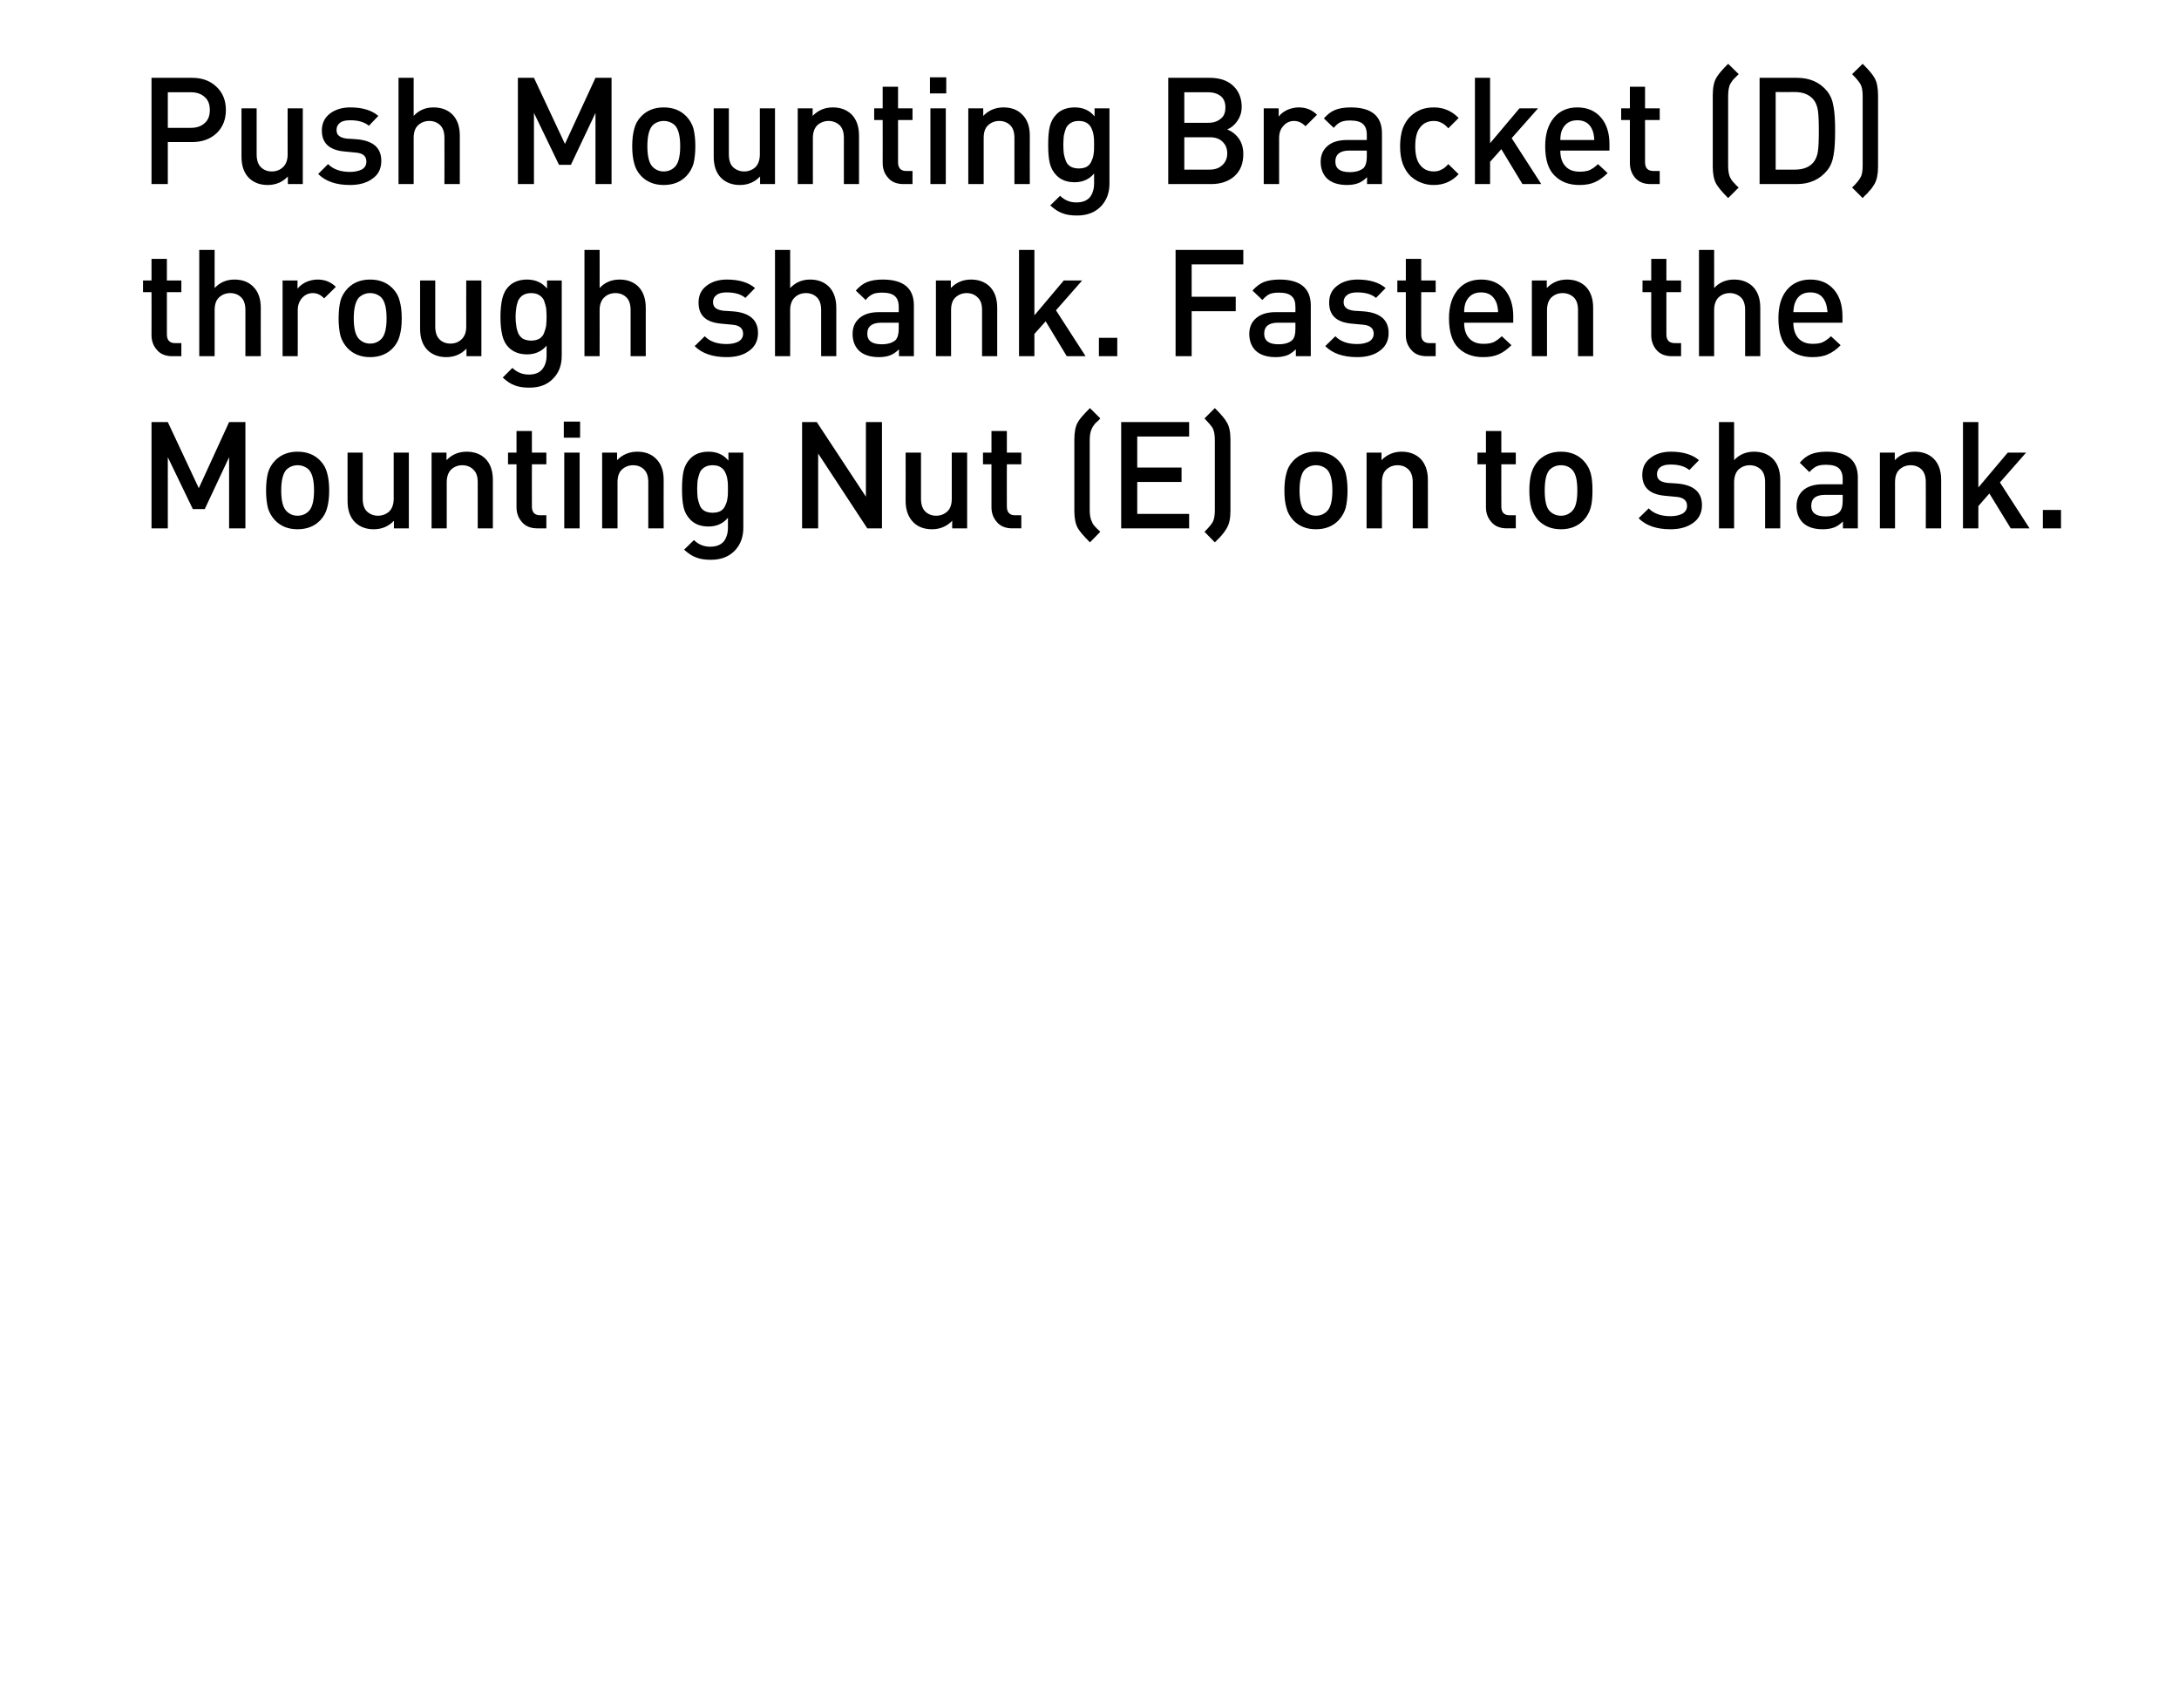 <?xml version="1.0" standalone="no"?>
<!DOCTYPE svg PUBLIC "-//W3C//DTD SVG 1.1//EN" "http://www.w3.org/Graphics/SVG/1.1/DTD/svg11.dtd">
<svg xmlns="http://www.w3.org/2000/svg" version="1.1" width="949.2px" height="744.3px" viewBox="0 0 949.2 744.3">
  <desc>Push Mounting Bracket (D) through shank. Fasten the Mounting Nut (E) on to shank.</desc>
  <defs/>
  <g id="Polygon58962">
    <path d="M 106.9 230.2 L 99.8 230.2 L 99.8 199.2 L 89.2 221.8 L 84 221.8 L 73.1 199.2 L 73.1 230.2 L 66 230.2 L 66 183.9 L 73.1 183.9 L 86.6 212.7 L 99.8 183.9 L 106.9 183.9 L 106.9 230.2 Z M 143.4 213.7 C 143.4 216.7 143.1 219.2 142.5 221.3 C 142 223.3 141 225.1 139.5 226.7 C 137 229.3 133.7 230.6 129.6 230.6 C 125.6 230.6 122.3 229.3 119.8 226.7 C 118.3 225.1 117.3 223.3 116.7 221.3 C 116.2 219.2 115.9 216.7 115.9 213.7 C 115.9 210.7 116.2 208.2 116.7 206.1 C 117.3 204 118.3 202.3 119.8 200.7 C 122.3 198.1 125.6 196.8 129.6 196.8 C 133.7 196.8 137 198.1 139.5 200.7 C 141 202.3 142 204 142.5 206.1 C 143.1 208.2 143.4 210.7 143.4 213.7 Z M 134.5 222.7 C 136 221.2 136.8 218.2 136.8 213.7 C 136.8 209.2 136 206.2 134.5 204.6 C 133.2 203.4 131.6 202.7 129.6 202.7 C 127.7 202.7 126.1 203.4 124.8 204.6 C 123.3 206.2 122.5 209.2 122.5 213.7 C 122.5 218.2 123.3 221.2 124.8 222.7 C 126.1 224 127.7 224.7 129.6 224.7 C 131.6 224.7 133.2 224 134.5 222.7 C 134.5 222.7 134.5 222.7 134.5 222.7 Z M 178.1 230.2 L 171.6 230.2 C 171.6 230.2 171.6 226.86 171.6 226.9 C 169.3 229.3 166.4 230.6 162.8 230.6 C 159.5 230.6 156.8 229.6 154.7 227.6 C 152.5 225.4 151.4 222.3 151.4 218.3 C 151.39 218.28 151.4 197.2 151.4 197.2 L 158 197.2 C 158 197.2 158.02 217.31 158 217.3 C 158 219.7 158.6 221.6 159.8 222.8 C 161.1 224 162.7 224.7 164.6 224.7 C 166.6 224.7 168.3 224 169.6 222.8 C 170.8 221.6 171.5 219.7 171.5 217.3 C 171.47 217.31 171.5 197.2 171.5 197.2 L 178.1 197.2 L 178.1 230.2 Z M 214.7 230.2 L 208.1 230.2 C 208.1 230.2 208.07 210.09 208.1 210.1 C 208.1 207.6 207.5 205.8 206.2 204.6 C 205 203.4 203.4 202.7 201.4 202.7 C 199.4 202.7 197.8 203.4 196.5 204.6 C 195.3 205.8 194.6 207.7 194.6 210.1 C 194.61 210.09 194.6 230.2 194.6 230.2 L 188 230.2 L 188 197.2 L 194.5 197.2 C 194.5 197.2 194.48 200.54 194.5 200.5 C 196.8 198.1 199.7 196.8 203.3 196.8 C 206.6 196.8 209.3 197.8 211.4 199.8 C 213.6 202 214.7 205.1 214.7 209.1 C 214.7 209.12 214.7 230.2 214.7 230.2 Z M 238 230.2 C 238 230.2 234.07 230.18 234.1 230.2 C 231.2 230.2 228.9 229.3 227.4 227.5 C 225.8 225.7 225 223.6 225 221 C 225.03 221.01 225 202.3 225 202.3 L 221.3 202.3 L 221.3 197.2 L 225 197.2 L 225 187.8 L 231.7 187.8 L 231.7 197.2 L 238 197.2 L 238 202.3 L 231.7 202.3 C 231.7 202.3 231.66 220.69 231.7 220.7 C 231.7 223.2 232.9 224.5 235.3 224.5 C 235.3 224.52 238 224.5 238 224.5 L 238 230.2 Z M 252.5 230.2 L 245.8 230.2 L 245.8 197.2 L 252.5 197.2 L 252.5 230.2 Z M 252.7 190.7 L 245.6 190.7 L 245.6 183.7 L 252.7 183.7 L 252.7 190.7 Z M 289.1 230.2 L 282.4 230.2 C 282.4 230.2 282.43 210.09 282.4 210.1 C 282.4 207.6 281.8 205.8 280.6 204.6 C 279.4 203.4 277.8 202.7 275.8 202.7 C 273.8 202.7 272.2 203.4 270.9 204.6 C 269.6 205.8 269 207.7 269 210.1 C 268.97 210.09 269 230.2 269 230.2 L 262.3 230.2 L 262.3 197.2 L 268.8 197.2 C 268.8 197.2 268.84 200.54 268.8 200.5 C 271.1 198.1 274.1 196.8 277.6 196.8 C 281 196.8 283.7 197.8 285.7 199.8 C 288 202 289.1 205.1 289.1 209.1 C 289.06 209.12 289.1 230.2 289.1 230.2 Z M 323.8 230 C 323.8 234.1 322.5 237.4 320 240 C 317.4 242.6 314 243.9 309.7 243.9 C 307.1 243.9 305 243.6 303.3 242.9 C 301.5 242.3 299.8 241.1 298 239.5 C 298 239.5 302.3 235.3 302.3 235.3 C 304.3 237.3 306.7 238.2 309.4 238.2 C 312 238.2 314 237.4 315.3 235.9 C 316.5 234.3 317.1 232.3 317.1 229.9 C 317.1 229.9 317.1 225.6 317.1 225.6 C 315 228.1 312.2 229.4 308.6 229.4 C 305.3 229.4 302.7 228.4 300.8 226.5 C 299.3 225 298.3 223.2 297.8 221.1 C 297.3 219 297.1 216.3 297.1 213.1 C 297.1 209.9 297.3 207.2 297.8 205.1 C 298.3 203 299.3 201.2 300.8 199.7 C 302.7 197.8 305.3 196.8 308.7 196.8 C 312.3 196.8 315.2 198.1 317.3 200.7 C 317.33 200.73 317.3 197.2 317.3 197.2 L 323.8 197.2 C 323.8 197.2 323.77 229.98 323.8 230 Z M 316.9 217 C 317.1 215.9 317.1 214.6 317.1 213.1 C 317.1 211.6 317.1 210.3 316.9 209.2 C 316.8 208.2 316.5 207.1 316 206 C 315.6 205 314.9 204.2 314 203.6 C 313.1 203 311.9 202.7 310.4 202.7 C 309 202.7 307.8 203 306.9 203.6 C 305.9 204.2 305.2 205 304.8 206 C 304.4 207.1 304.1 208.2 303.9 209.2 C 303.8 210.3 303.7 211.6 303.7 213.1 C 303.7 214.6 303.8 215.8 303.9 216.9 C 304.1 218 304.4 219.1 304.8 220.1 C 305.2 221.2 305.9 222 306.9 222.6 C 307.8 223.1 309 223.4 310.4 223.4 C 311.9 223.4 313.1 223.1 314 222.6 C 314.9 222 315.6 221.2 316 220.1 C 316.5 219.1 316.8 218 316.9 217 Z M 384.2 230.2 L 377.8 230.2 L 356.4 197.6 L 356.4 230.2 L 349.4 230.2 L 349.4 183.9 L 355.8 183.9 L 377.2 216.4 L 377.2 183.9 L 384.2 183.9 L 384.2 230.2 Z M 421.3 230.2 L 414.8 230.2 C 414.8 230.2 414.76 226.86 414.8 226.9 C 412.5 229.3 409.5 230.6 406 230.6 C 402.7 230.6 399.9 229.6 397.9 227.6 C 395.7 225.4 394.5 222.3 394.5 218.3 C 394.55 218.28 394.5 197.2 394.5 197.2 L 401.2 197.2 C 401.2 197.2 401.18 217.31 401.2 217.3 C 401.2 219.7 401.8 221.6 403 222.8 C 404.2 224 405.8 224.7 407.8 224.7 C 409.8 224.7 411.4 224 412.7 222.8 C 414 221.6 414.6 219.7 414.6 217.3 C 414.63 217.31 414.6 197.2 414.6 197.2 L 421.3 197.2 L 421.3 230.2 Z M 444.9 230.2 C 444.9 230.2 440.96 230.18 441 230.2 C 438.1 230.2 435.8 229.3 434.3 227.5 C 432.7 225.7 431.9 223.6 431.9 221 C 431.92 221.01 431.9 202.3 431.9 202.3 L 428.2 202.3 L 428.2 197.2 L 431.9 197.2 L 431.9 187.8 L 438.6 187.8 L 438.6 197.2 L 444.9 197.2 L 444.9 202.3 L 438.6 202.3 C 438.6 202.3 438.55 220.69 438.6 220.7 C 438.6 223.2 439.8 224.5 442.2 224.5 C 442.19 224.52 444.9 224.5 444.9 224.5 L 444.9 230.2 Z M 479.3 231.7 C 479.3 231.7 474.8 236.3 474.8 236.3 C 472.1 233.6 470.3 231.5 469.5 230.1 C 468.5 228.3 468 225.8 468 222.6 C 468 222.6 468 191.5 468 191.5 C 468 188.3 468.5 185.7 469.5 184 C 470.3 182.5 472.1 180.5 474.8 177.8 C 474.8 177.8 479.3 182.3 479.3 182.3 C 479.2 182.5 478.9 182.7 478.5 183.2 C 478 183.6 477.7 183.9 477.6 184 C 477.4 184.2 477.2 184.4 476.9 184.7 C 476.7 185 476.4 185.4 476.2 185.7 C 476 186 475.8 186.3 475.7 186.6 C 475 187.8 474.7 189.6 474.7 191.9 C 474.7 191.9 474.7 222.2 474.7 222.2 C 474.7 224.4 475 226.2 475.7 227.4 C 475.8 227.8 476 228.1 476.2 228.4 C 476.4 228.7 476.7 229 476.9 229.3 C 477.2 229.6 477.4 229.9 477.6 230 C 477.7 230.2 478 230.5 478.5 230.9 C 478.9 231.3 479.2 231.6 479.3 231.7 Z M 518 230.2 L 488.4 230.2 L 488.4 183.9 L 518 183.9 L 518 190.2 L 495.4 190.2 L 495.4 203.7 L 514.7 203.7 L 514.7 210 L 495.4 210 L 495.4 223.9 L 518 223.9 L 518 230.2 Z M 536 222.6 C 536 225.8 535.5 228.3 534.4 230.1 C 534.2 230.5 534 230.8 533.7 231.2 C 533.5 231.6 533.2 231.9 533 232.2 C 532.8 232.5 532.5 232.8 532.2 233.2 C 531.8 233.7 531.5 234 531.3 234.2 C 531.1 234.4 530.8 234.7 530.3 235.2 C 529.7 235.8 529.4 236.1 529.2 236.3 C 529.2 236.3 524.7 231.7 524.7 231.7 C 526.5 229.9 527.7 228.5 528.3 227.4 C 528.9 226.3 529.2 224.6 529.2 222.2 C 529.2 222.2 529.2 191.9 529.2 191.9 C 529.2 189.5 528.9 187.8 528.3 186.6 C 527.7 185.6 526.5 184.2 524.7 182.3 C 524.7 182.3 529.2 177.8 529.2 177.8 C 531.9 180.5 533.6 182.5 534.4 184 C 535.5 185.7 536 188.3 536 191.5 C 536 191.5 536 222.6 536 222.6 Z M 587 213.7 C 587 216.7 586.7 219.2 586.2 221.3 C 585.6 223.3 584.6 225.1 583.1 226.7 C 580.6 229.3 577.3 230.6 573.2 230.6 C 569.2 230.6 565.9 229.3 563.4 226.7 C 561.9 225.1 560.9 223.3 560.4 221.3 C 559.8 219.2 559.5 216.7 559.5 213.7 C 559.5 210.7 559.8 208.2 560.4 206.1 C 560.9 204 561.9 202.3 563.4 200.7 C 565.9 198.1 569.2 196.8 573.2 196.8 C 577.3 196.8 580.6 198.1 583.1 200.7 C 584.6 202.3 585.6 204 586.2 206.1 C 586.7 208.2 587 210.7 587 213.7 Z M 578.1 222.7 C 579.6 221.2 580.4 218.2 580.4 213.7 C 580.4 209.2 579.6 206.2 578.1 204.6 C 576.8 203.4 575.2 202.7 573.2 202.7 C 571.3 202.7 569.7 203.4 568.4 204.6 C 566.9 206.2 566.1 209.2 566.1 213.7 C 566.1 218.2 566.9 221.2 568.4 222.7 C 569.7 224 571.3 224.7 573.2 224.7 C 575.2 224.7 576.8 224 578.1 222.7 C 578.1 222.7 578.1 222.7 578.1 222.7 Z M 622 230.2 L 615.4 230.2 C 615.4 230.2 615.41 210.09 615.4 210.1 C 615.4 207.6 614.8 205.8 613.6 204.6 C 612.4 203.4 610.8 202.7 608.8 202.7 C 606.8 202.7 605.2 203.4 603.9 204.6 C 602.6 205.8 602 207.7 602 210.1 C 601.96 210.09 602 230.2 602 230.2 L 595.3 230.2 L 595.3 197.2 L 601.8 197.2 C 601.8 197.2 601.83 200.54 601.8 200.5 C 604.1 198.1 607.1 196.8 610.6 196.8 C 613.9 196.8 616.6 197.8 618.7 199.8 C 620.9 202 622 205.1 622 209.1 C 622.04 209.12 622 230.2 622 230.2 Z M 660.3 230.2 C 660.3 230.2 656.36 230.18 656.4 230.2 C 653.5 230.2 651.2 229.3 649.7 227.5 C 648.1 225.7 647.3 223.6 647.3 221 C 647.33 221.01 647.3 202.3 647.3 202.3 L 643.6 202.3 L 643.6 197.2 L 647.3 197.2 L 647.3 187.8 L 654 187.8 L 654 197.2 L 660.3 197.2 L 660.3 202.3 L 654 202.3 C 654 202.3 653.96 220.69 654 220.7 C 654 223.2 655.2 224.5 657.6 224.5 C 657.6 224.52 660.3 224.5 660.3 224.5 L 660.3 230.2 Z M 693.7 213.7 C 693.7 216.7 693.5 219.2 692.9 221.3 C 692.3 223.3 691.3 225.1 689.8 226.7 C 687.3 229.3 684 230.6 680 230.6 C 675.9 230.6 672.7 229.3 670.1 226.7 C 668.7 225.1 667.7 223.3 667.1 221.3 C 666.5 219.2 666.2 216.7 666.2 213.7 C 666.2 210.7 666.5 208.2 667.1 206.1 C 667.7 204 668.7 202.3 670.1 200.7 C 672.7 198.1 675.9 196.8 680 196.8 C 684 196.8 687.3 198.1 689.8 200.7 C 691.3 202.3 692.3 204 692.9 206.1 C 693.5 208.2 693.7 210.7 693.7 213.7 Z M 684.8 222.7 C 686.4 221.2 687.1 218.2 687.1 213.7 C 687.1 209.2 686.4 206.2 684.8 204.6 C 683.6 203.4 682 202.7 680 202.7 C 678 202.7 676.4 203.4 675.1 204.6 C 673.6 206.2 672.9 209.2 672.9 213.7 C 672.9 218.2 673.6 221.2 675.1 222.7 C 676.4 224 678.1 224.7 680 224.7 C 681.9 224.7 683.5 224 684.8 222.7 C 684.8 222.7 684.8 222.7 684.8 222.7 Z M 731 210.7 C 737.9 211.4 741.4 214.5 741.4 220.1 C 741.4 223.4 740.1 226 737.6 227.8 C 735 229.7 731.7 230.6 727.7 230.6 C 721.6 230.6 717 229 713.8 225.8 C 713.8 225.8 718.2 221.5 718.2 221.5 C 720.4 223.8 723.6 224.9 727.7 224.9 C 729.8 224.9 731.6 224.5 732.9 223.8 C 734.2 223 734.9 221.9 734.9 220.4 C 734.9 218.1 733.4 216.8 730.5 216.5 C 730.5 216.5 725.2 216 725.2 216 C 718.7 215.4 715.4 212.4 715.4 206.9 C 715.4 203.7 716.6 201.3 719 199.5 C 721.3 197.7 724.3 196.8 727.9 196.8 C 733.2 196.8 737.3 198.1 740.1 200.5 C 740.1 200.5 735.9 204.8 735.9 204.8 C 734 203.2 731.3 202.4 727.8 202.4 C 725.8 202.4 724.4 202.7 723.3 203.5 C 722.3 204.3 721.8 205.3 721.8 206.6 C 721.8 207.8 722.2 208.6 722.9 209.2 C 723.6 209.8 724.8 210.2 726.4 210.4 C 726.37 210.35 731 210.7 731 210.7 C 731 210.7 730.98 210.74 731 210.7 Z M 775.5 230.2 L 768.9 230.2 C 768.9 230.2 768.88 210.09 768.9 210.1 C 768.9 207.6 768.3 205.8 767.1 204.6 C 765.8 203.4 764.2 202.7 762.2 202.7 C 760.3 202.7 758.6 203.4 757.3 204.6 C 756.1 205.8 755.4 207.7 755.4 210.1 C 755.42 210.09 755.4 230.2 755.4 230.2 L 748.8 230.2 L 748.8 183.9 L 755.4 183.9 C 755.4 183.9 755.42 200.54 755.4 200.5 C 757.6 198.1 760.5 196.8 764.1 196.8 C 767.4 196.8 770.1 197.8 772.2 199.8 C 774.4 202 775.5 205.1 775.5 209.1 C 775.51 209.12 775.5 230.2 775.5 230.2 Z M 809.3 230.2 L 802.8 230.2 C 802.8 230.2 802.81 227.19 802.8 227.2 C 801.6 228.4 800.3 229.3 799 229.8 C 797.7 230.3 796 230.6 794 230.6 C 790.1 230.6 787.2 229.6 785.2 227.6 C 783.5 225.8 782.6 223.4 782.6 220.5 C 782.6 217.6 783.6 215.3 785.5 213.6 C 787.5 211.9 790.3 211 794 211 C 794.03 211 802.7 211 802.7 211 C 802.7 211 802.68 208.66 802.7 208.7 C 802.7 206.5 802.1 205 801 204 C 799.9 203 798 202.5 795.5 202.5 C 793.7 202.5 792.3 202.7 791.3 203.2 C 790.2 203.7 789.2 204.6 788.2 205.7 C 788.2 205.7 784 201.6 784 201.6 C 785.5 199.9 787.1 198.6 788.9 197.9 C 790.6 197.2 792.9 196.8 795.7 196.8 C 804.8 196.8 809.3 200.6 809.3 208.1 C 809.31 208.14 809.3 230.2 809.3 230.2 Z M 801.2 223.2 C 802.2 222.2 802.7 220.6 802.7 218.3 C 802.68 218.28 802.7 215.6 802.7 215.6 C 802.7 215.6 795.07 215.62 795.1 215.6 C 791 215.6 789 217.2 789 220.4 C 789 223.5 791.1 225 795.3 225 C 797.9 225 799.9 224.4 801.2 223.2 C 801.2 223.2 801.2 223.2 801.2 223.2 Z M 845.6 230.2 L 838.9 230.2 C 838.9 230.2 838.95 210.09 838.9 210.1 C 838.9 207.6 838.3 205.8 837.1 204.6 C 835.9 203.4 834.3 202.7 832.3 202.7 C 830.3 202.7 828.7 203.4 827.4 204.6 C 826.1 205.8 825.5 207.7 825.5 210.1 C 825.49 210.09 825.5 230.2 825.5 230.2 L 818.9 230.2 L 818.9 197.2 L 825.4 197.2 C 825.4 197.2 825.36 200.54 825.4 200.5 C 827.7 198.1 830.6 196.8 834.1 196.8 C 837.5 196.8 840.2 197.8 842.3 199.8 C 844.5 202 845.6 205.1 845.6 209.1 C 845.58 209.12 845.6 230.2 845.6 230.2 Z M 884.1 230.2 L 875.9 230.2 L 866.6 215 L 861.8 220.5 L 861.8 230.2 L 855.1 230.2 L 855.1 183.9 L 861.8 183.9 L 861.8 212.4 L 874.6 197.2 L 882.6 197.2 L 871.2 210.2 L 884.1 230.2 Z M 897.8 230.2 L 889.9 230.2 L 889.9 222.2 L 897.8 222.2 L 897.8 230.2 Z " stroke="none" fill="#000"/>
  </g>
  <g id="Polygon58961">
    <path d="M 79 155.2 C 79 155.2 75.08 155.18 75.1 155.2 C 72.2 155.2 69.9 154.3 68.4 152.5 C 66.8 150.7 66 148.6 66 146 C 66.04 146.01 66 127.3 66 127.3 L 62.3 127.3 L 62.3 122.2 L 66 122.2 L 66 112.8 L 72.7 112.8 L 72.7 122.2 L 79 122.2 L 79 127.3 L 72.7 127.3 C 72.7 127.3 72.67 145.69 72.7 145.7 C 72.7 148.2 73.9 149.5 76.3 149.5 C 76.31 149.52 79 149.5 79 149.5 L 79 155.2 Z M 113.6 155.2 L 106.9 155.2 C 106.9 155.2 106.93 135.09 106.9 135.1 C 106.9 132.6 106.3 130.8 105.1 129.6 C 103.9 128.4 102.3 127.7 100.3 127.7 C 98.3 127.7 96.7 128.4 95.4 129.6 C 94.1 130.8 93.5 132.7 93.5 135.1 C 93.47 135.09 93.5 155.2 93.5 155.2 L 86.8 155.2 L 86.8 108.9 L 93.5 108.9 C 93.5 108.9 93.47 125.54 93.5 125.5 C 95.7 123.1 98.6 121.8 102.1 121.8 C 105.5 121.8 108.2 122.8 110.2 124.8 C 112.5 127 113.6 130.1 113.6 134.1 C 113.56 134.12 113.6 155.2 113.6 155.2 Z M 138.4 121.8 C 141.6 121.8 144.2 122.9 146.3 125 C 146.3 125 141.2 130 141.2 130 C 139.8 128.5 138.1 127.7 136.3 127.7 C 134.4 127.7 132.9 128.4 131.6 129.8 C 130.4 131.2 129.7 132.9 129.7 135.2 C 129.74 135.16 129.7 155.2 129.7 155.2 L 123.1 155.2 L 123.1 122.2 L 129.6 122.2 C 129.6 122.2 129.61 125.8 129.6 125.8 C 130.5 124.6 131.7 123.7 133.3 122.9 C 134.9 122.2 136.6 121.8 138.4 121.8 C 138.4 121.8 138.4 121.8 138.4 121.8 Z M 175 138.7 C 175 141.7 174.7 144.2 174.1 146.3 C 173.6 148.3 172.6 150.1 171.1 151.7 C 168.6 154.3 165.3 155.6 161.2 155.6 C 157.2 155.6 153.9 154.3 151.4 151.7 C 149.9 150.1 148.9 148.3 148.3 146.3 C 147.8 144.2 147.5 141.7 147.5 138.7 C 147.5 135.7 147.8 133.2 148.3 131.1 C 148.9 129 149.9 127.3 151.4 125.7 C 153.9 123.1 157.2 121.8 161.2 121.8 C 165.3 121.8 168.6 123.1 171.1 125.7 C 172.6 127.3 173.6 129 174.1 131.1 C 174.7 133.2 175 135.7 175 138.7 Z M 166.1 147.7 C 167.6 146.2 168.4 143.2 168.4 138.7 C 168.4 134.2 167.6 131.2 166.1 129.6 C 164.8 128.4 163.2 127.7 161.2 127.7 C 159.3 127.7 157.7 128.4 156.4 129.6 C 154.9 131.2 154.1 134.2 154.1 138.7 C 154.1 143.2 154.9 146.2 156.4 147.7 C 157.7 149 159.3 149.7 161.2 149.7 C 163.2 149.7 164.8 149 166.1 147.7 C 166.1 147.7 166.1 147.7 166.1 147.7 Z M 209.7 155.2 L 203.2 155.2 C 203.2 155.2 203.19 151.86 203.2 151.9 C 200.9 154.3 198 155.6 194.4 155.6 C 191.1 155.6 188.4 154.6 186.3 152.6 C 184.1 150.4 183 147.3 183 143.3 C 182.98 143.28 183 122.2 183 122.2 L 189.6 122.2 C 189.6 122.2 189.61 142.31 189.6 142.3 C 189.6 144.7 190.2 146.6 191.4 147.8 C 192.6 149 194.2 149.7 196.2 149.7 C 198.2 149.7 199.9 149 201.1 147.8 C 202.4 146.6 203.1 144.7 203.1 142.3 C 203.06 142.31 203.1 122.2 203.1 122.2 L 209.7 122.2 L 209.7 155.2 Z M 244.7 155 C 244.7 159.1 243.5 162.4 240.9 165 C 238.4 167.6 235 168.9 230.6 168.9 C 228.1 168.9 226 168.6 224.2 167.9 C 222.5 167.3 220.7 166.1 219 164.5 C 219 164.5 223.2 160.3 223.2 160.3 C 225.3 162.3 227.7 163.2 230.4 163.2 C 233 163.2 235 162.4 236.2 160.9 C 237.5 159.3 238.1 157.3 238.1 154.9 C 238.1 154.9 238.1 150.6 238.1 150.6 C 236 153.1 233.1 154.4 229.6 154.4 C 226.3 154.4 223.7 153.4 221.7 151.5 C 220.2 150 219.3 148.2 218.8 146.1 C 218.3 144 218 141.3 218 138.1 C 218 134.9 218.3 132.2 218.8 130.1 C 219.3 128 220.2 126.2 221.7 124.7 C 223.6 122.8 226.3 121.8 229.6 121.8 C 233.2 121.8 236.1 123.1 238.3 125.7 C 238.29 125.73 238.3 122.2 238.3 122.2 L 244.7 122.2 C 244.7 122.2 244.73 154.98 244.7 155 Z M 237.9 142 C 238 140.9 238.1 139.6 238.1 138.1 C 238.1 136.6 238 135.3 237.9 134.2 C 237.7 133.2 237.4 132.1 237 131 C 236.6 130 235.9 129.2 234.9 128.6 C 234 128 232.8 127.7 231.4 127.7 C 230 127.7 228.8 128 227.8 128.6 C 226.9 129.2 226.2 130 225.7 131 C 225.3 132.1 225 133.2 224.9 134.2 C 224.7 135.3 224.6 136.6 224.6 138.1 C 224.6 139.6 224.7 140.8 224.9 141.9 C 225 143 225.3 144.1 225.7 145.1 C 226.2 146.2 226.9 147 227.8 147.6 C 228.8 148.1 230 148.4 231.4 148.4 C 232.8 148.4 234 148.1 234.9 147.6 C 235.9 147 236.6 146.2 237 145.1 C 237.4 144.1 237.7 143 237.9 142 Z M 281.3 155.2 L 274.7 155.2 C 274.7 155.2 274.69 135.09 274.7 135.1 C 274.7 132.6 274.1 130.8 272.9 129.6 C 271.7 128.4 270.1 127.7 268.1 127.7 C 266.1 127.7 264.4 128.4 263.2 129.6 C 261.9 130.8 261.2 132.7 261.2 135.1 C 261.24 135.09 261.2 155.2 261.2 155.2 L 254.6 155.2 L 254.6 108.9 L 261.2 108.9 C 261.2 108.9 261.24 125.54 261.2 125.5 C 263.4 123.1 266.3 121.8 269.9 121.8 C 273.2 121.8 275.9 122.8 278 124.8 C 280.2 127 281.3 130.1 281.3 134.1 C 281.32 134.12 281.3 155.2 281.3 155.2 Z M 319.8 135.7 C 326.7 136.4 330.2 139.5 330.2 145.1 C 330.2 148.4 328.9 151 326.4 152.8 C 323.9 154.7 320.6 155.6 316.5 155.6 C 310.5 155.6 305.8 154 302.6 150.8 C 302.6 150.8 307 146.5 307 146.5 C 309.2 148.8 312.4 149.9 316.5 149.9 C 318.7 149.9 320.4 149.5 321.7 148.8 C 323 148 323.7 146.9 323.7 145.4 C 323.7 143.1 322.2 141.8 319.3 141.5 C 319.3 141.5 314 141 314 141 C 307.5 140.4 304.3 137.4 304.3 131.9 C 304.3 128.7 305.4 126.3 307.8 124.5 C 310.1 122.7 313.1 121.8 316.7 121.8 C 322 121.8 326.1 123.1 328.9 125.5 C 328.9 125.5 324.7 129.8 324.7 129.8 C 322.8 128.2 320.1 127.4 316.6 127.4 C 314.7 127.4 313.2 127.7 312.2 128.5 C 311.1 129.3 310.6 130.3 310.6 131.6 C 310.6 132.8 311 133.6 311.7 134.2 C 312.4 134.8 313.6 135.2 315.2 135.4 C 315.19 135.35 319.8 135.7 319.8 135.7 C 319.8 135.7 319.8 135.74 319.8 135.7 Z M 364.3 155.2 L 357.7 155.2 C 357.7 155.2 357.7 135.09 357.7 135.1 C 357.7 132.6 357.1 130.8 355.9 129.6 C 354.7 128.4 353.1 127.7 351.1 127.7 C 349.1 127.7 347.4 128.4 346.2 129.6 C 344.9 130.8 344.2 132.7 344.2 135.1 C 344.24 135.09 344.2 155.2 344.2 155.2 L 337.6 155.2 L 337.6 108.9 L 344.2 108.9 C 344.2 108.9 344.24 125.54 344.2 125.5 C 346.5 123.1 349.3 121.8 352.9 121.8 C 356.2 121.8 358.9 122.8 361 124.8 C 363.2 127 364.3 130.1 364.3 134.1 C 364.33 134.12 364.3 155.2 364.3 155.2 Z M 398.1 155.2 L 391.6 155.2 C 391.6 155.2 391.63 152.19 391.6 152.2 C 390.4 153.4 389.1 154.3 387.8 154.8 C 386.5 155.3 384.8 155.6 382.9 155.6 C 379 155.6 376 154.6 374 152.6 C 372.3 150.8 371.4 148.4 371.4 145.5 C 371.4 142.6 372.4 140.3 374.4 138.6 C 376.3 136.9 379.2 136 382.9 136 C 382.85 136 391.5 136 391.5 136 C 391.5 136 391.5 133.66 391.5 133.7 C 391.5 131.5 390.9 130 389.8 129 C 388.7 128 386.8 127.5 384.3 127.5 C 382.5 127.5 381.1 127.7 380.1 128.2 C 379 128.7 378 129.6 377.1 130.7 C 377.1 130.7 372.8 126.6 372.8 126.6 C 374.3 124.9 375.9 123.6 377.7 122.9 C 379.4 122.2 381.7 121.8 384.5 121.8 C 393.6 121.8 398.1 125.6 398.1 133.1 C 398.13 133.14 398.1 155.2 398.1 155.2 Z M 390.1 148.2 C 391 147.2 391.5 145.6 391.5 143.3 C 391.5 143.28 391.5 140.6 391.5 140.6 C 391.5 140.6 383.89 140.62 383.9 140.6 C 379.9 140.6 377.8 142.2 377.8 145.4 C 377.8 148.5 379.9 150 384.1 150 C 386.7 150 388.7 149.4 390.1 148.2 C 390.1 148.2 390.1 148.2 390.1 148.2 Z M 434.4 155.2 L 427.8 155.2 C 427.8 155.2 427.77 135.09 427.8 135.1 C 427.8 132.6 427.2 130.8 425.9 129.6 C 424.7 128.4 423.1 127.7 421.1 127.7 C 419.1 127.7 417.5 128.4 416.2 129.6 C 414.9 130.8 414.3 132.7 414.3 135.1 C 414.31 135.09 414.3 155.2 414.3 155.2 L 407.7 155.2 L 407.7 122.2 L 414.2 122.2 C 414.2 122.2 414.18 125.54 414.2 125.5 C 416.5 123.1 419.4 121.8 423 121.8 C 426.3 121.8 429 122.8 431.1 124.8 C 433.3 127 434.4 130.1 434.4 134.1 C 434.4 134.12 434.4 155.2 434.4 155.2 Z M 472.9 155.2 L 464.7 155.2 L 455.5 140 L 450.6 145.5 L 450.6 155.2 L 443.9 155.2 L 443.9 108.9 L 450.6 108.9 L 450.6 137.4 L 463.4 122.2 L 471.4 122.2 L 460 135.2 L 472.9 155.2 Z M 486.7 155.2 L 478.7 155.2 L 478.7 147.2 L 486.7 147.2 L 486.7 155.2 Z M 541.6 115.2 L 519.1 115.2 L 519.1 129.3 L 538.3 129.3 L 538.3 135.6 L 519.1 135.6 L 519.1 155.2 L 512.1 155.2 L 512.1 108.9 L 541.6 108.9 L 541.6 115.2 Z M 571 155.2 L 564.5 155.2 C 564.5 155.2 564.46 152.19 564.5 152.2 C 563.2 153.4 562 154.3 560.7 154.8 C 559.3 155.3 557.7 155.6 555.7 155.6 C 551.8 155.6 548.8 154.6 546.8 152.6 C 545.1 150.8 544.2 148.4 544.2 145.5 C 544.2 142.6 545.2 140.3 547.2 138.6 C 549.2 136.9 552 136 555.7 136 C 555.68 136 564.3 136 564.3 136 C 564.3 136 564.33 133.66 564.3 133.7 C 564.3 131.5 563.8 130 562.6 129 C 561.5 128 559.7 127.5 557.1 127.5 C 555.4 127.5 554 127.7 552.9 128.2 C 551.9 128.7 550.9 129.6 549.9 130.7 C 549.9 130.7 545.6 126.6 545.6 126.6 C 547.1 124.9 548.8 123.6 550.5 122.9 C 552.3 122.2 554.6 121.8 557.4 121.8 C 566.4 121.8 571 125.6 571 133.1 C 570.96 133.14 571 155.2 571 155.2 Z M 562.9 148.2 C 563.9 147.2 564.3 145.6 564.3 143.3 C 564.33 143.28 564.3 140.6 564.3 140.6 C 564.3 140.6 556.72 140.62 556.7 140.6 C 552.7 140.6 550.7 142.2 550.7 145.4 C 550.7 148.5 552.8 150 556.9 150 C 559.6 150 561.6 149.4 562.9 148.2 C 562.9 148.2 562.9 148.2 562.9 148.2 Z M 594.5 135.7 C 601.4 136.4 604.9 139.5 604.9 145.1 C 604.9 148.4 603.6 151 601.1 152.8 C 598.6 154.7 595.2 155.6 591.2 155.6 C 585.1 155.6 580.5 154 577.3 150.8 C 577.3 150.8 581.7 146.5 581.7 146.5 C 583.9 148.8 587.1 149.9 591.2 149.9 C 593.3 149.9 595.1 149.5 596.4 148.8 C 597.7 148 598.4 146.9 598.4 145.4 C 598.4 143.1 596.9 141.8 594 141.5 C 594 141.5 588.7 141 588.7 141 C 582.2 140.4 579 137.4 579 131.9 C 579 128.7 580.1 126.3 582.5 124.5 C 584.8 122.7 587.8 121.8 591.4 121.8 C 596.7 121.8 600.8 123.1 603.6 125.5 C 603.6 125.5 599.4 129.8 599.4 129.8 C 597.5 128.2 594.8 127.4 591.3 127.4 C 589.4 127.4 587.9 127.7 586.9 128.5 C 585.8 129.3 585.3 130.3 585.3 131.6 C 585.3 132.8 585.7 133.6 586.4 134.2 C 587.1 134.8 588.3 135.2 589.9 135.4 C 589.87 135.35 594.5 135.7 594.5 135.7 C 594.5 135.7 594.49 135.74 594.5 135.7 Z M 625.4 155.2 C 625.4 155.2 621.46 155.18 621.5 155.2 C 618.6 155.2 616.3 154.3 614.8 152.5 C 613.2 150.7 612.4 148.6 612.4 146 C 612.43 146.01 612.4 127.3 612.4 127.3 L 608.7 127.3 L 608.7 122.2 L 612.4 122.2 L 612.4 112.8 L 619.1 112.8 L 619.1 122.2 L 625.4 122.2 L 625.4 127.3 L 619.1 127.3 C 619.1 127.3 619.06 145.69 619.1 145.7 C 619.1 148.2 620.3 149.5 622.7 149.5 C 622.7 149.52 625.4 149.5 625.4 149.5 L 625.4 155.2 Z M 659.2 140.6 C 659.2 140.6 637.78 140.62 637.8 140.6 C 637.8 143.5 638.5 145.8 640 147.4 C 641.4 149 643.5 149.8 646.2 149.8 C 647.9 149.8 649.4 149.6 650.6 149.1 C 651.8 148.5 652.9 147.7 654.2 146.5 C 654.2 146.5 658.4 150.4 658.4 150.4 C 656.6 152.2 654.8 153.5 653 154.3 C 651.1 155.2 648.8 155.6 646 155.6 C 641.5 155.6 637.9 154.2 635.2 151.5 C 632.6 148.9 631.2 144.6 631.2 138.7 C 631.2 133.4 632.5 129.3 635 126.3 C 637.5 123.3 640.9 121.8 645.2 121.8 C 649.6 121.8 653 123.3 655.5 126.2 C 657.9 129.1 659.2 133 659.2 137.8 C 659.16 137.82 659.2 140.6 659.2 140.6 Z M 652.6 136 C 652.5 134.1 652.2 132.6 651.7 131.5 C 650.4 128.7 648.3 127.4 645.2 127.4 C 642.1 127.4 639.9 128.7 638.6 131.5 C 638.1 132.6 637.8 134.1 637.8 136 C 637.8 136 652.6 136 652.6 136 Z M 694 155.2 L 687.4 155.2 C 687.4 155.2 687.37 135.09 687.4 135.1 C 687.4 132.6 686.8 130.8 685.6 129.6 C 684.3 128.4 682.7 127.7 680.7 127.7 C 678.7 127.7 677.1 128.4 675.8 129.6 C 674.6 130.8 673.9 132.7 673.9 135.1 C 673.92 135.09 673.9 155.2 673.9 155.2 L 667.3 155.2 L 667.3 122.2 L 673.8 122.2 C 673.8 122.2 673.79 125.54 673.8 125.5 C 676.1 123.1 679 121.8 682.6 121.8 C 685.9 121.8 688.6 122.8 690.7 124.8 C 692.9 127 694 130.1 694 134.1 C 694 134.12 694 155.2 694 155.2 Z M 732.3 155.2 C 732.3 155.2 728.32 155.18 728.3 155.2 C 725.4 155.2 723.2 154.3 721.6 152.5 C 720.1 150.7 719.3 148.6 719.3 146 C 719.29 146.01 719.3 127.3 719.3 127.3 L 715.5 127.3 L 715.5 122.2 L 719.3 122.2 L 719.3 112.8 L 725.9 112.8 L 725.9 122.2 L 732.3 122.2 L 732.3 127.3 L 725.9 127.3 C 725.9 127.3 725.92 145.69 725.9 145.7 C 725.9 148.2 727.1 149.5 729.6 149.5 C 729.56 149.52 732.3 149.5 732.3 149.5 L 732.3 155.2 Z M 766.8 155.2 L 760.2 155.2 C 760.2 155.2 760.17 135.09 760.2 135.1 C 760.2 132.6 759.6 130.8 758.4 129.6 C 757.1 128.4 755.5 127.7 753.5 127.7 C 751.5 127.7 749.9 128.4 748.6 129.6 C 747.4 130.8 746.7 132.7 746.7 135.1 C 746.72 135.09 746.7 155.2 746.7 155.2 L 740.1 155.2 L 740.1 108.9 L 746.7 108.9 C 746.7 108.9 746.72 125.54 746.7 125.5 C 748.9 123.1 751.8 121.8 755.4 121.8 C 758.7 121.8 761.4 122.8 763.5 124.8 C 765.7 127 766.8 130.1 766.8 134.1 C 766.8 134.12 766.8 155.2 766.8 155.2 Z M 802.6 140.6 C 802.6 140.6 781.23 140.62 781.2 140.6 C 781.2 143.5 782 145.8 783.4 147.4 C 784.9 149 786.9 149.8 789.6 149.8 C 791.4 149.8 792.9 149.6 794 149.1 C 795.2 148.5 796.4 147.7 797.6 146.5 C 797.6 146.5 801.8 150.4 801.8 150.4 C 800.1 152.2 798.2 153.5 796.4 154.3 C 794.6 155.2 792.3 155.6 789.5 155.6 C 785 155.6 781.4 154.2 778.7 151.5 C 776 148.9 774.7 144.6 774.7 138.7 C 774.7 133.4 775.9 129.3 778.4 126.3 C 780.9 123.3 784.4 121.8 788.6 121.8 C 793 121.8 796.4 123.3 798.9 126.2 C 801.4 129.1 802.6 133 802.6 137.8 C 802.62 137.82 802.6 140.6 802.6 140.6 Z M 796.1 136 C 795.9 134.1 795.6 132.6 795.1 131.5 C 793.9 128.7 791.7 127.4 788.6 127.4 C 785.5 127.4 783.3 128.7 782.1 131.5 C 781.6 132.6 781.3 134.1 781.2 136 C 781.2 136 796.1 136 796.1 136 Z " stroke="none" fill="#000"/>
  </g>
  <g id="Polygon58960">
    <path d="M 83.6 33.9 C 88.1 33.9 91.6 35.2 94.4 37.9 C 97.1 40.5 98.4 43.9 98.4 47.9 C 98.4 52 97.1 55.4 94.4 58 C 91.6 60.6 88.1 61.9 83.6 61.9 C 83.59 61.91 73.1 61.9 73.1 61.9 L 73.1 80.2 L 66 80.2 L 66 33.9 L 83.6 33.9 C 83.6 33.9 83.59 33.9 83.6 33.9 Z M 83.2 55.7 C 85.7 55.7 87.7 55 89.2 53.6 C 90.7 52.3 91.4 50.4 91.4 47.9 C 91.4 45.5 90.7 43.6 89.2 42.3 C 87.7 40.9 85.7 40.2 83.2 40.2 C 83.2 40.2 73.1 40.2 73.1 40.2 L 73.1 55.7 L 83.2 55.7 C 83.2 55.7 83.2 55.67 83.2 55.7 Z M 131.9 80.2 L 125.4 80.2 C 125.4 80.2 125.39 76.86 125.4 76.9 C 123.1 79.3 120.2 80.6 116.6 80.6 C 113.3 80.6 110.6 79.6 108.5 77.6 C 106.3 75.4 105.2 72.3 105.2 68.3 C 105.17 68.28 105.2 47.2 105.2 47.2 L 111.8 47.2 C 111.8 47.2 111.8 67.31 111.8 67.3 C 111.8 69.7 112.4 71.6 113.6 72.8 C 114.8 74 116.4 74.7 118.4 74.7 C 120.4 74.7 122.1 74 123.3 72.8 C 124.6 71.6 125.3 69.7 125.3 67.3 C 125.26 67.31 125.3 47.2 125.3 47.2 L 131.9 47.2 L 131.9 80.2 Z M 155.7 60.7 C 162.7 61.4 166.1 64.5 166.1 70.1 C 166.1 73.4 164.9 76 162.3 77.8 C 159.8 79.7 156.5 80.6 152.4 80.6 C 146.4 80.6 141.8 79 138.6 75.8 C 138.6 75.8 142.9 71.5 142.9 71.5 C 145.2 73.8 148.4 74.9 152.4 74.9 C 154.6 74.9 156.3 74.5 157.7 73.8 C 159 73 159.6 71.9 159.6 70.4 C 159.6 68.1 158.2 66.8 155.2 66.5 C 155.2 66.5 150 66 150 66 C 143.5 65.4 140.2 62.4 140.2 56.9 C 140.2 53.7 141.4 51.3 143.7 49.5 C 146.1 47.7 149 46.8 152.6 46.8 C 158 46.8 162 48.1 164.8 50.5 C 164.8 50.5 160.7 54.8 160.7 54.8 C 158.8 53.2 156.1 52.4 152.6 52.4 C 150.6 52.4 149.1 52.7 148.1 53.5 C 147.1 54.3 146.6 55.3 146.6 56.6 C 146.6 57.8 146.9 58.6 147.7 59.2 C 148.4 59.8 149.5 60.2 151.1 60.4 C 151.13 60.35 155.7 60.7 155.7 60.7 C 155.7 60.7 155.74 60.74 155.7 60.7 Z M 200.3 80.2 L 193.6 80.2 C 193.6 80.2 193.64 60.09 193.6 60.1 C 193.6 57.6 193 55.8 191.8 54.6 C 190.6 53.4 189 52.7 187 52.7 C 185 52.7 183.4 53.4 182.1 54.6 C 180.8 55.8 180.2 57.7 180.2 60.1 C 180.18 60.09 180.2 80.2 180.2 80.2 L 173.6 80.2 L 173.6 33.9 L 180.2 33.9 C 180.2 33.9 180.18 50.54 180.2 50.5 C 182.4 48.1 185.3 46.8 188.8 46.8 C 192.2 46.8 194.9 47.8 197 49.8 C 199.2 52 200.3 55.1 200.3 59.1 C 200.27 59.12 200.3 80.2 200.3 80.2 Z M 266.4 80.2 L 259.4 80.2 L 259.4 49.2 L 248.7 71.8 L 243.5 71.8 L 232.6 49.2 L 232.6 80.2 L 225.6 80.2 L 225.6 33.9 L 232.6 33.9 L 246.1 62.7 L 259.4 33.9 L 266.4 33.9 L 266.4 80.2 Z M 302.9 63.7 C 302.9 66.7 302.6 69.2 302.1 71.3 C 301.5 73.3 300.5 75.1 299 76.7 C 296.5 79.3 293.2 80.6 289.1 80.6 C 285.1 80.6 281.8 79.3 279.3 76.7 C 277.8 75.1 276.8 73.3 276.3 71.3 C 275.7 69.2 275.4 66.7 275.4 63.7 C 275.4 60.7 275.7 58.2 276.3 56.1 C 276.8 54 277.8 52.3 279.3 50.7 C 281.8 48.1 285.1 46.8 289.1 46.8 C 293.2 46.8 296.5 48.1 299 50.7 C 300.5 52.3 301.5 54 302.1 56.1 C 302.6 58.2 302.9 60.7 302.9 63.7 Z M 294 72.7 C 295.5 71.2 296.3 68.2 296.3 63.7 C 296.3 59.2 295.5 56.2 294 54.6 C 292.7 53.4 291.1 52.7 289.1 52.7 C 287.2 52.7 285.6 53.4 284.3 54.6 C 282.8 56.2 282 59.2 282 63.7 C 282 68.2 282.8 71.2 284.3 72.7 C 285.6 74 287.2 74.7 289.1 74.7 C 291.1 74.7 292.7 74 294 72.7 C 294 72.7 294 72.7 294 72.7 Z M 337.6 80.2 L 331.1 80.2 C 331.1 80.2 331.11 76.86 331.1 76.9 C 328.8 79.3 325.9 80.6 322.3 80.6 C 319 80.6 316.3 79.6 314.2 77.6 C 312 75.4 310.9 72.3 310.9 68.3 C 310.9 68.28 310.9 47.2 310.9 47.2 L 317.5 47.2 C 317.5 47.2 317.53 67.31 317.5 67.3 C 317.5 69.7 318.1 71.6 319.3 72.8 C 320.6 74 322.2 74.7 324.2 74.7 C 326.1 74.7 327.8 74 329.1 72.8 C 330.3 71.6 331 69.7 331 67.3 C 330.98 67.31 331 47.2 331 47.2 L 337.6 47.2 L 337.6 80.2 Z M 374.2 80.2 L 367.6 80.2 C 367.6 80.2 367.58 60.09 367.6 60.1 C 367.6 57.6 367 55.8 365.8 54.6 C 364.5 53.4 362.9 52.7 360.9 52.7 C 359 52.7 357.3 53.4 356 54.6 C 354.8 55.8 354.1 57.7 354.1 60.1 C 354.12 60.09 354.1 80.2 354.1 80.2 L 347.5 80.2 L 347.5 47.2 L 354 47.2 C 354 47.2 353.99 50.54 354 50.5 C 356.3 48.1 359.2 46.8 362.8 46.8 C 366.1 46.8 368.8 47.8 370.9 49.8 C 373.1 52 374.2 55.1 374.2 59.1 C 374.21 59.12 374.2 80.2 374.2 80.2 Z M 397.5 80.2 C 397.5 80.2 393.58 80.18 393.6 80.2 C 390.7 80.2 388.4 79.3 386.9 77.5 C 385.3 75.7 384.5 73.6 384.5 71 C 384.54 71.01 384.5 52.3 384.5 52.3 L 380.8 52.3 L 380.8 47.2 L 384.5 47.2 L 384.5 37.8 L 391.2 37.8 L 391.2 47.2 L 397.5 47.2 L 397.5 52.3 L 391.2 52.3 C 391.2 52.3 391.17 70.69 391.2 70.7 C 391.2 73.2 392.4 74.5 394.8 74.5 C 394.81 74.52 397.5 74.5 397.5 74.5 L 397.5 80.2 Z M 412 80.2 L 405.3 80.2 L 405.3 47.2 L 412 47.2 L 412 80.2 Z M 412.2 40.7 L 405.1 40.7 L 405.1 33.7 L 412.2 33.7 L 412.2 40.7 Z M 448.6 80.2 L 441.9 80.2 C 441.9 80.2 441.93 60.09 441.9 60.1 C 441.9 57.6 441.3 55.8 440.1 54.6 C 438.9 53.4 437.3 52.7 435.3 52.7 C 433.3 52.7 431.7 53.4 430.4 54.6 C 429.1 55.8 428.5 57.7 428.5 60.1 C 428.48 60.09 428.5 80.2 428.5 80.2 L 421.8 80.2 L 421.8 47.2 L 428.3 47.2 C 428.3 47.2 428.35 50.54 428.3 50.5 C 430.6 48.1 433.6 46.8 437.1 46.8 C 440.5 46.8 443.2 47.8 445.2 49.8 C 447.5 52 448.6 55.1 448.6 59.1 C 448.56 59.12 448.6 80.2 448.6 80.2 Z M 483.3 80 C 483.3 84.1 482 87.4 479.5 90 C 476.9 92.6 473.5 93.9 469.2 93.9 C 466.7 93.9 464.5 93.6 462.8 92.9 C 461 92.3 459.3 91.1 457.5 89.5 C 457.5 89.5 461.8 85.3 461.8 85.3 C 463.8 87.3 466.2 88.2 468.9 88.2 C 471.6 88.2 473.5 87.4 474.8 85.9 C 476 84.3 476.6 82.3 476.6 79.9 C 476.6 79.9 476.6 75.6 476.6 75.6 C 474.5 78.1 471.7 79.4 468.1 79.4 C 464.8 79.4 462.2 78.4 460.3 76.5 C 458.8 75 457.8 73.2 457.3 71.1 C 456.8 69 456.6 66.3 456.6 63.1 C 456.6 59.9 456.8 57.2 457.3 55.1 C 457.8 53 458.8 51.2 460.3 49.7 C 462.2 47.8 464.8 46.8 468.2 46.8 C 471.8 46.8 474.7 48.1 476.8 50.7 C 476.84 50.73 476.8 47.2 476.8 47.2 L 483.3 47.2 C 483.3 47.2 483.27 79.98 483.3 80 Z M 476.4 67 C 476.6 65.9 476.6 64.6 476.6 63.1 C 476.6 61.6 476.6 60.3 476.4 59.2 C 476.3 58.2 476 57.1 475.5 56 C 475.1 55 474.4 54.2 473.5 53.6 C 472.6 53 471.4 52.7 469.9 52.7 C 468.5 52.7 467.3 53 466.4 53.6 C 465.4 54.2 464.7 55 464.3 56 C 463.9 57.1 463.6 58.2 463.4 59.2 C 463.3 60.3 463.2 61.6 463.2 63.1 C 463.2 64.6 463.3 65.8 463.4 66.9 C 463.6 68 463.9 69.1 464.3 70.1 C 464.7 71.2 465.4 72 466.4 72.6 C 467.3 73.1 468.5 73.4 469.9 73.4 C 471.4 73.4 472.6 73.1 473.5 72.6 C 474.4 72 475.1 71.2 475.5 70.1 C 476 69.1 476.3 68 476.4 67 Z M 541.6 67.1 C 541.6 71.3 540.3 74.5 537.7 76.8 C 535.2 79 531.8 80.2 527.6 80.2 C 527.6 80.18 508.9 80.2 508.9 80.2 L 508.9 33.9 C 508.9 33.9 526.89 33.9 526.9 33.9 C 531.2 33.9 534.6 35 537.1 37.3 C 539.6 39.6 540.9 42.7 540.9 46.6 C 540.9 48.9 540.2 51 539 52.7 C 537.8 54.5 536.3 55.7 534.6 56.4 C 536.6 57.2 538.3 58.5 539.6 60.3 C 540.9 62.1 541.6 64.4 541.6 67.1 Z M 534.6 66.8 C 534.6 64.7 533.9 63 532.5 61.7 C 531.2 60.4 529.3 59.8 527 59.8 C 526.95 59.77 515.9 59.8 515.9 59.8 L 515.9 73.9 C 515.9 73.9 526.95 73.87 527 73.9 C 529.3 73.9 531.2 73.2 532.5 71.9 C 533.9 70.6 534.6 68.9 534.6 66.8 Z M 526.3 53.5 C 528.6 53.5 530.4 52.9 531.8 51.7 C 533.2 50.6 533.8 49 533.8 46.8 C 533.8 44.7 533.2 43.1 531.8 41.9 C 530.4 40.8 528.6 40.2 526.3 40.2 C 526.3 40.2 515.9 40.2 515.9 40.2 L 515.9 53.5 L 526.3 53.5 C 526.3 53.5 526.3 53.46 526.3 53.5 Z M 565.8 46.8 C 569 46.8 571.6 47.9 573.7 50 C 573.7 50 568.7 55 568.7 55 C 567.2 53.5 565.6 52.7 563.7 52.7 C 561.9 52.7 560.3 53.4 559.1 54.8 C 557.8 56.2 557.2 57.9 557.2 60.2 C 557.18 60.16 557.2 80.2 557.2 80.2 L 550.5 80.2 L 550.5 47.2 L 557 47.2 C 557 47.2 557.05 50.8 557 50.8 C 557.9 49.6 559.1 48.7 560.7 47.9 C 562.3 47.2 564 46.8 565.8 46.8 C 565.8 46.8 565.8 46.8 565.8 46.8 Z M 602 80.2 L 595.5 80.2 C 595.5 80.2 595.53 77.19 595.5 77.2 C 594.3 78.4 593 79.3 591.7 79.8 C 590.4 80.3 588.7 80.6 586.8 80.6 C 582.9 80.6 579.9 79.6 577.9 77.6 C 576.2 75.8 575.3 73.4 575.3 70.5 C 575.3 67.6 576.3 65.3 578.3 63.6 C 580.2 61.9 583.1 61 586.8 61 C 586.75 61 595.4 61 595.4 61 C 595.4 61 595.4 58.66 595.4 58.7 C 595.4 56.5 594.8 55 593.7 54 C 592.6 53 590.7 52.5 588.2 52.5 C 586.4 52.5 585.1 52.7 584 53.2 C 582.9 53.7 581.9 54.6 581 55.7 C 581 55.7 576.7 51.6 576.7 51.6 C 578.2 49.9 579.8 48.6 581.6 47.9 C 583.3 47.2 585.6 46.8 588.4 46.8 C 597.5 46.8 602 50.6 602 58.1 C 602.03 58.14 602 80.2 602 80.2 Z M 594 73.2 C 594.9 72.2 595.4 70.6 595.4 68.3 C 595.4 68.28 595.4 65.6 595.4 65.6 C 595.4 65.6 587.79 65.62 587.8 65.6 C 583.8 65.6 581.7 67.2 581.7 70.4 C 581.7 73.5 583.8 75 588 75 C 590.6 75 592.6 74.4 594 73.2 C 594 73.2 594 73.2 594 73.2 Z M 635.4 75.9 C 632.5 79 628.9 80.6 624.6 80.6 C 622.6 80.6 620.8 80.3 619.1 79.6 C 617.4 79 615.9 78 614.5 76.8 C 613.1 75.5 612 73.7 611.1 71.5 C 610.3 69.3 609.9 66.7 609.9 63.7 C 609.9 60.7 610.3 58.1 611.1 55.8 C 612 53.6 613.1 51.9 614.5 50.6 C 615.9 49.3 617.4 48.4 619.1 47.7 C 620.8 47.1 622.6 46.8 624.6 46.8 C 628.9 46.8 632.5 48.4 635.4 51.4 C 635.4 51.4 630.9 55.9 630.9 55.9 C 629.8 54.7 628.9 53.9 627.9 53.5 C 627 53 625.9 52.7 624.6 52.7 C 622 52.7 619.9 53.7 618.5 55.7 C 617.2 57.3 616.5 60 616.5 63.7 C 616.5 67.4 617.2 70.1 618.5 71.7 C 619.9 73.7 622 74.7 624.6 74.7 C 625.9 74.7 627 74.4 627.9 73.9 C 628.9 73.5 629.8 72.7 630.9 71.5 C 630.9 71.5 635.4 75.9 635.4 75.9 Z M 671.4 80.2 L 663.2 80.2 L 654 65 L 649.1 70.5 L 649.1 80.2 L 642.5 80.2 L 642.5 33.9 L 649.1 33.9 L 649.1 62.4 L 661.9 47.2 L 670 47.2 L 658.5 60.2 L 671.4 80.2 Z M 701.1 65.6 C 701.1 65.6 679.7 65.62 679.7 65.6 C 679.7 68.5 680.4 70.8 681.9 72.4 C 683.3 74 685.4 74.8 688.1 74.8 C 689.9 74.8 691.3 74.6 692.5 74.1 C 693.7 73.5 694.9 72.7 696.1 71.5 C 696.1 71.5 700.3 75.4 700.3 75.4 C 698.5 77.2 696.7 78.5 694.9 79.3 C 693 80.2 690.7 80.6 688 80.6 C 683.4 80.6 679.9 79.2 677.2 76.5 C 674.5 73.9 673.1 69.6 673.1 63.7 C 673.1 58.4 674.4 54.3 676.9 51.3 C 679.4 48.3 682.8 46.8 687.1 46.8 C 691.5 46.8 694.9 48.3 697.4 51.2 C 699.9 54.1 701.1 58 701.1 62.8 C 701.09 62.82 701.1 65.6 701.1 65.6 Z M 694.5 61 C 694.4 59.1 694.1 57.6 693.6 56.5 C 692.4 53.7 690.2 52.4 687.1 52.4 C 684 52.4 681.8 53.7 680.5 56.5 C 680 57.6 679.7 59.1 679.7 61 C 679.7 61 694.5 61 694.5 61 Z M 723 80.2 C 723 80.2 719.03 80.18 719 80.2 C 716.1 80.2 713.9 79.3 712.3 77.5 C 710.8 75.7 710 73.6 710 71 C 709.99 71.01 710 52.3 710 52.3 L 706.2 52.3 L 706.2 47.2 L 710 47.2 L 710 37.8 L 716.6 37.8 L 716.6 47.2 L 723 47.2 L 723 52.3 L 716.6 52.3 C 716.6 52.3 716.62 70.69 716.6 70.7 C 716.6 73.2 717.8 74.5 720.3 74.5 C 720.26 74.52 723 74.5 723 74.5 L 723 80.2 Z M 757.4 81.7 C 757.4 81.7 752.8 86.3 752.8 86.3 C 750.1 83.6 748.4 81.5 747.6 80.1 C 746.6 78.3 746.1 75.8 746.1 72.6 C 746.1 72.6 746.1 41.5 746.1 41.5 C 746.1 38.3 746.6 35.7 747.6 34 C 748.4 32.5 750.1 30.5 752.8 27.8 C 752.8 27.8 757.4 32.3 757.4 32.3 C 757.2 32.5 757 32.7 756.5 33.2 C 756.1 33.6 755.8 33.9 755.7 34 C 755.5 34.2 755.3 34.4 755 34.7 C 754.7 35 754.5 35.4 754.3 35.7 C 754.1 36 753.9 36.3 753.7 36.6 C 753.1 37.8 752.8 39.6 752.8 41.9 C 752.8 41.9 752.8 72.2 752.8 72.2 C 752.8 74.4 753.1 76.2 753.7 77.4 C 753.9 77.8 754.1 78.1 754.3 78.4 C 754.5 78.7 754.7 79 755 79.3 C 755.3 79.6 755.5 79.9 755.7 80 C 755.8 80.2 756.1 80.5 756.5 80.9 C 757 81.3 757.2 81.6 757.4 81.7 Z M 795.9 39.7 C 797.4 41.6 798.3 43.8 798.7 46.4 C 799.2 49 799.4 52.5 799.4 57 C 799.4 61.5 799.2 65.1 798.7 67.7 C 798.3 70.2 797.4 72.5 795.9 74.3 C 792.7 78.2 788.3 80.2 782.7 80.2 C 782.72 80.18 766.5 80.2 766.5 80.2 L 766.5 33.9 C 766.5 33.9 782.72 33.9 782.7 33.9 C 788.3 33.9 792.7 35.8 795.9 39.7 C 795.9 39.7 795.9 39.7 795.9 39.7 Z M 789.9 70.8 C 790.9 69.6 791.6 68 791.9 66 C 792.2 64 792.3 61 792.3 57 C 792.3 53.1 792.2 50.1 791.9 48.1 C 791.6 46.1 790.9 44.5 789.9 43.3 C 788.1 41.2 785.4 40.1 781.9 40.1 C 781.94 40.14 773.5 40.1 773.5 40.1 L 773.5 73.9 C 773.5 73.9 781.94 73.94 781.9 73.9 C 785.4 73.9 788.1 72.9 789.9 70.8 C 789.9 70.8 789.9 70.8 789.9 70.8 Z M 818.1 72.6 C 818.1 75.8 817.6 78.3 816.6 80.1 C 816.4 80.5 816.1 80.8 815.9 81.2 C 815.6 81.6 815.4 81.9 815.2 82.2 C 815 82.5 814.7 82.8 814.3 83.2 C 813.9 83.7 813.6 84 813.5 84.2 C 813.3 84.4 812.9 84.7 812.4 85.2 C 811.9 85.8 811.6 86.1 811.4 86.3 C 811.4 86.3 806.8 81.7 806.8 81.7 C 808.7 79.9 809.8 78.5 810.4 77.4 C 811.1 76.3 811.4 74.6 811.4 72.2 C 811.4 72.2 811.4 41.9 811.4 41.9 C 811.4 39.5 811.1 37.8 810.4 36.6 C 809.8 35.6 808.7 34.2 806.8 32.3 C 806.8 32.3 811.4 27.8 811.4 27.8 C 814.1 30.5 815.8 32.5 816.6 34 C 817.6 35.7 818.1 38.3 818.1 41.5 C 818.1 41.5 818.1 72.6 818.1 72.6 Z " stroke="none" fill="#000"/>
  </g>
</svg>